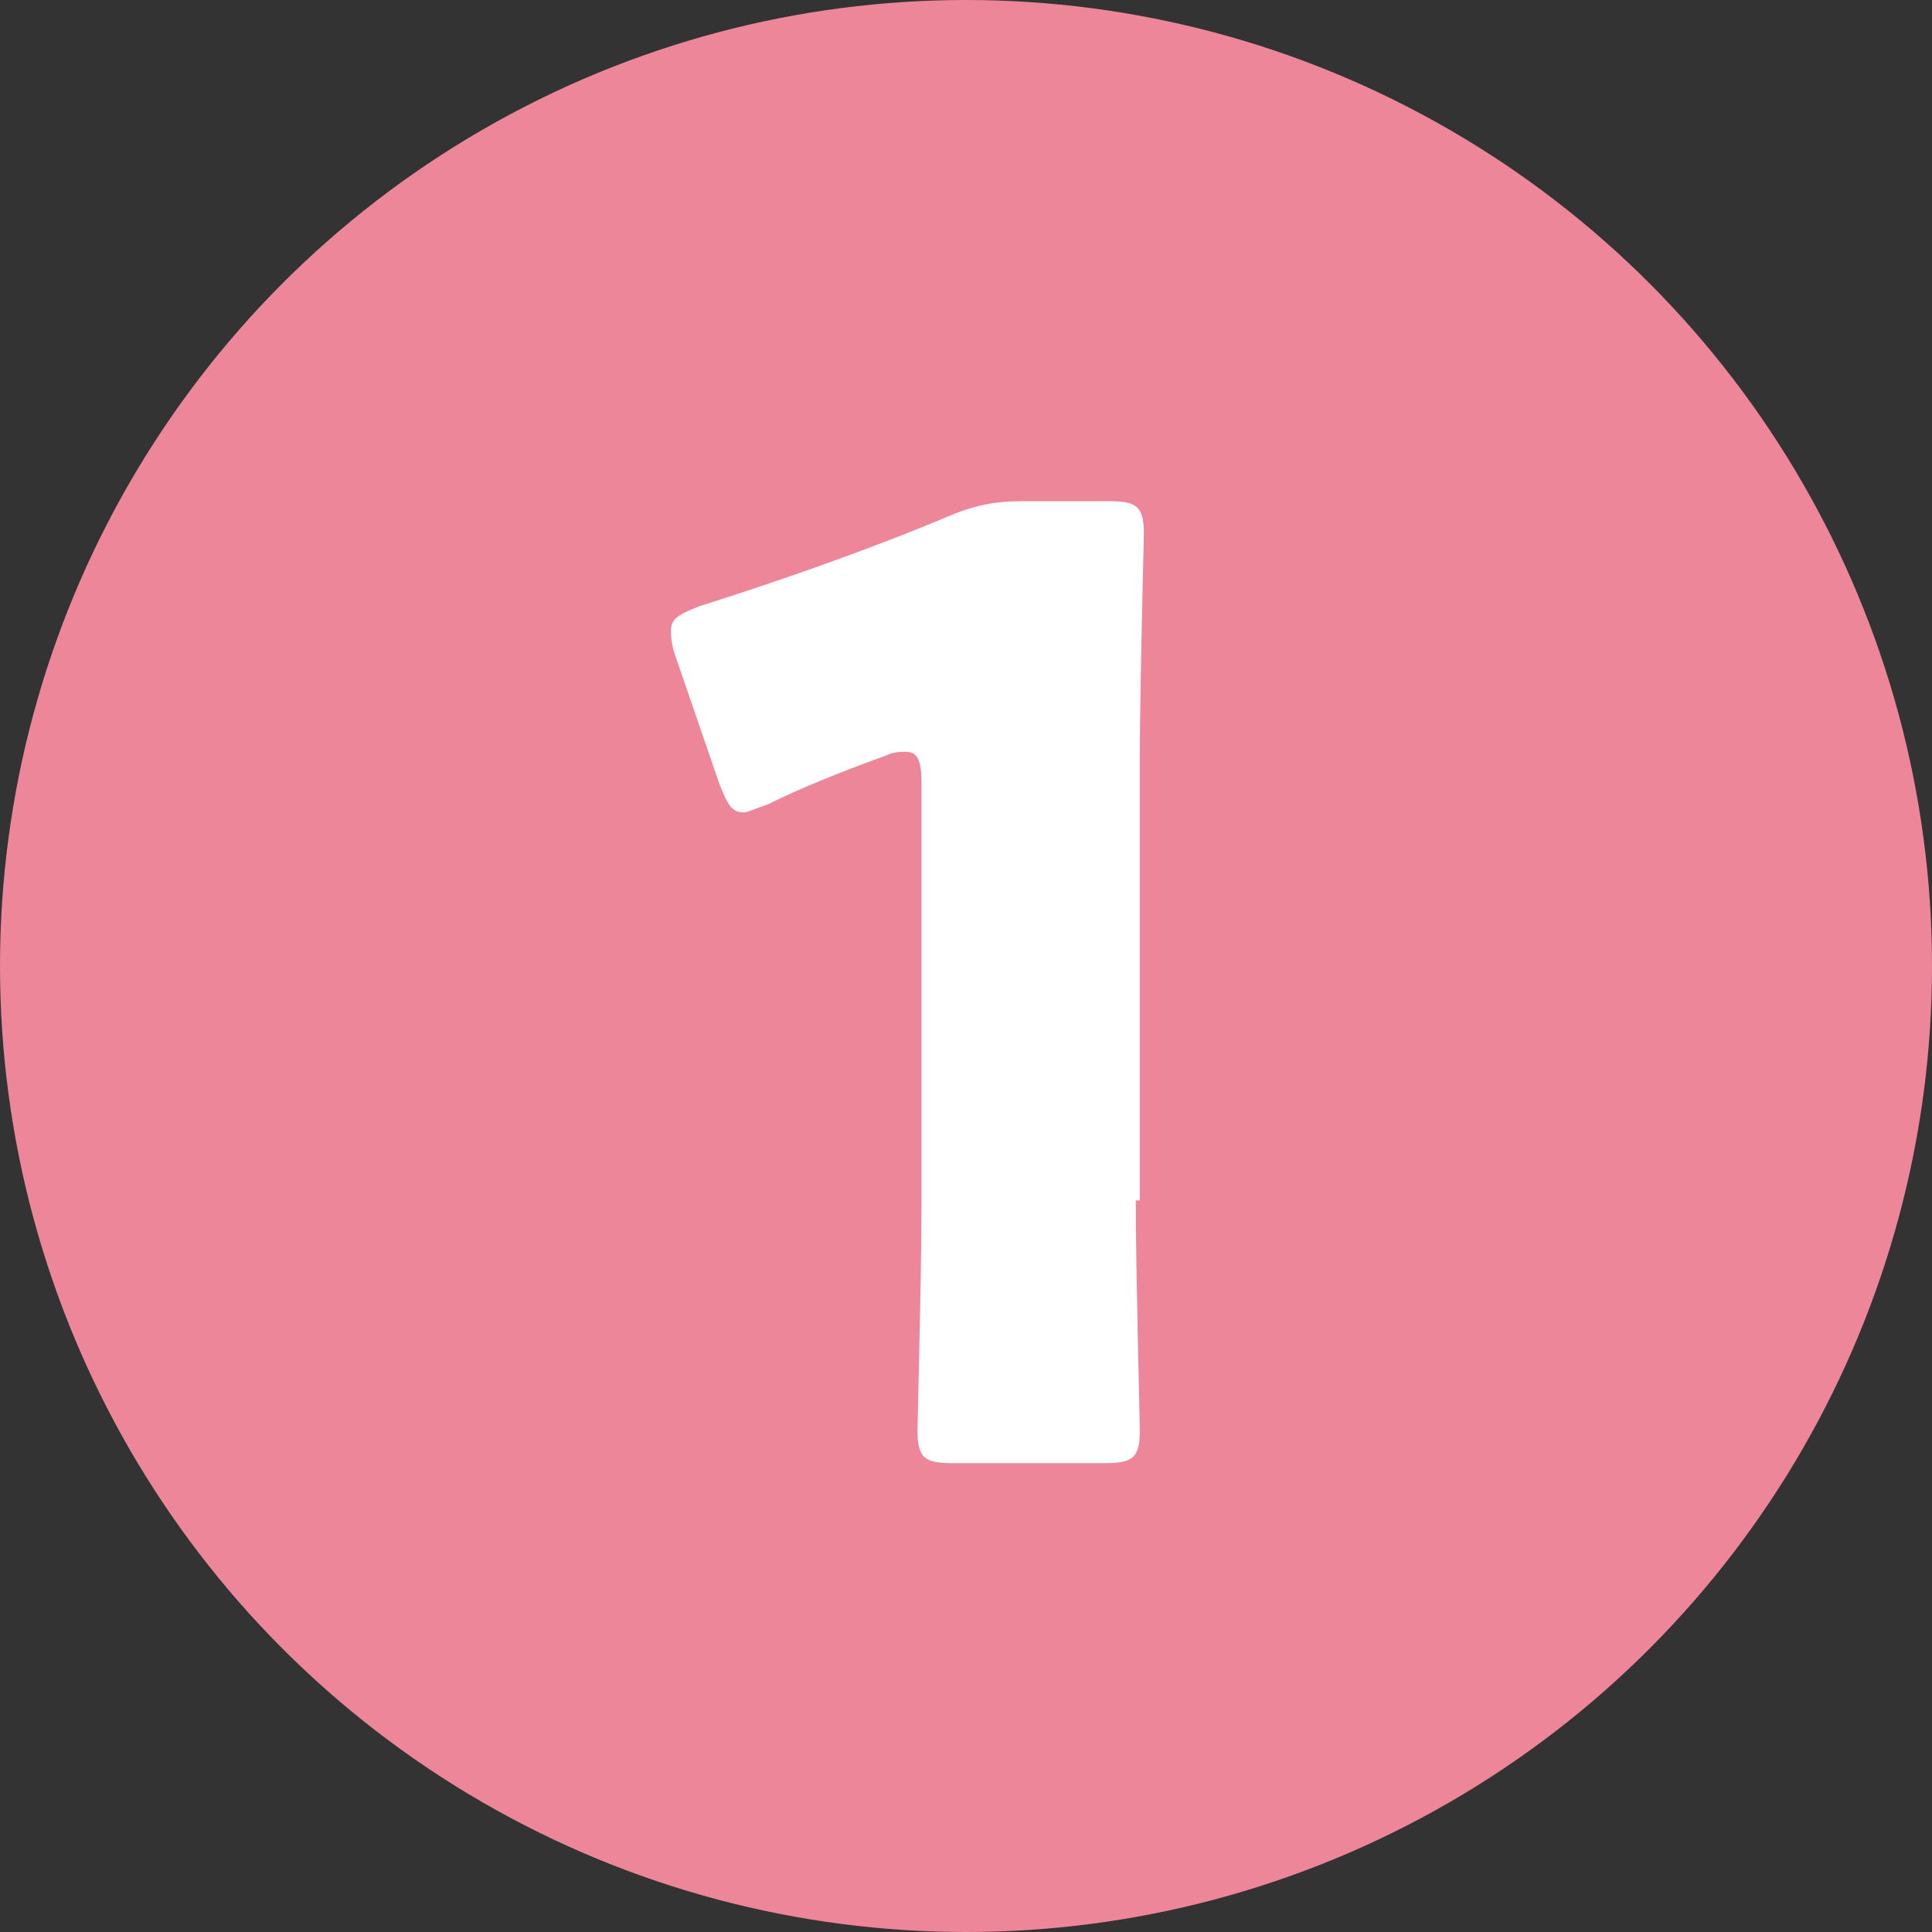 <?xml version="1.0" encoding="utf-8"?>
<!-- Generator: Adobe Illustrator 27.7.0, SVG Export Plug-In . SVG Version: 6.00 Build 0)  -->
<svg version="1.1" id="レイヤー_1" xmlns="http://www.w3.org/2000/svg" xmlns:xlink="http://www.w3.org/1999/xlink" x="0px"
	 y="0px" viewBox="0 0 47.8 47.8" style="enable-background:new 0 0 47.8 47.8;" xml:space="preserve">
<rect x="0" y="0" width="47.8" height="47.8" fill="#333333" stroke="none"/>
<style type="text/css">
	.ドロップシャドウ{fill:none;}
	.光彩_x0020_外側_x0020_5_x0020_pt{fill:none;}
	.青のネオン{fill:none;stroke:#8AACDA;stroke-width:7;stroke-linecap:round;stroke-linejoin:round;}
	.クロムハイライト{fill:url(#SVGID_1_);stroke:#FFFFFF;stroke-width:0.363;stroke-miterlimit:1;}
	.ジャイブ_GS{fill:#FFDD00;}
	.Alyssa_GS{fill:#A6D0E4;}
	.st0{fill:#EE869A;}
	.st1{fill:#FFFFFF;}
</style>
<linearGradient id="SVGID_1_" gradientUnits="userSpaceOnUse" x1="0" y1="0" x2="6.123234e-17" y2="-1">
	<stop  offset="0" style="stop-color:#656565"/>
	<stop  offset="0.618" style="stop-color:#1B1B1B"/>
	<stop  offset="0.629" style="stop-color:#545454"/>
	<stop  offset="0.983" style="stop-color:#3E3E3E"/>
</linearGradient>
<circle class="st0" cx="23.9" cy="23.9" r="23.9"/>
<g>
	<g>
		<path class="st1" d="M28.1,29.7c0,1.7,0.1,5.4,0.1,5.7c0,0.7-0.2,0.8-0.9,0.8h-3.7c-0.7,0-0.9-0.1-0.9-0.8c0-0.2,0.1-3.9,0.1-5.7
			V19.4c0-0.6-0.1-0.8-0.4-0.8c-0.1,0-0.3,0-0.5,0.1c-1.1,0.4-2.1,0.8-2.9,1.2c-0.3,0.1-0.5,0.2-0.6,0.2c-0.3,0-0.4-0.2-0.6-0.7
			l-1.1-3.2c-0.1-0.3-0.1-0.5-0.1-0.6c0-0.3,0.2-0.4,0.7-0.6c1.9-0.6,4.2-1.4,6.1-2.2c0.7-0.3,1.2-0.4,1.9-0.4h2.1
			c0.7,0,0.9,0.1,0.9,0.8c0,0.2-0.1,3.9-0.1,5.7V29.7z"/>
	</g>
</g>
</svg>
